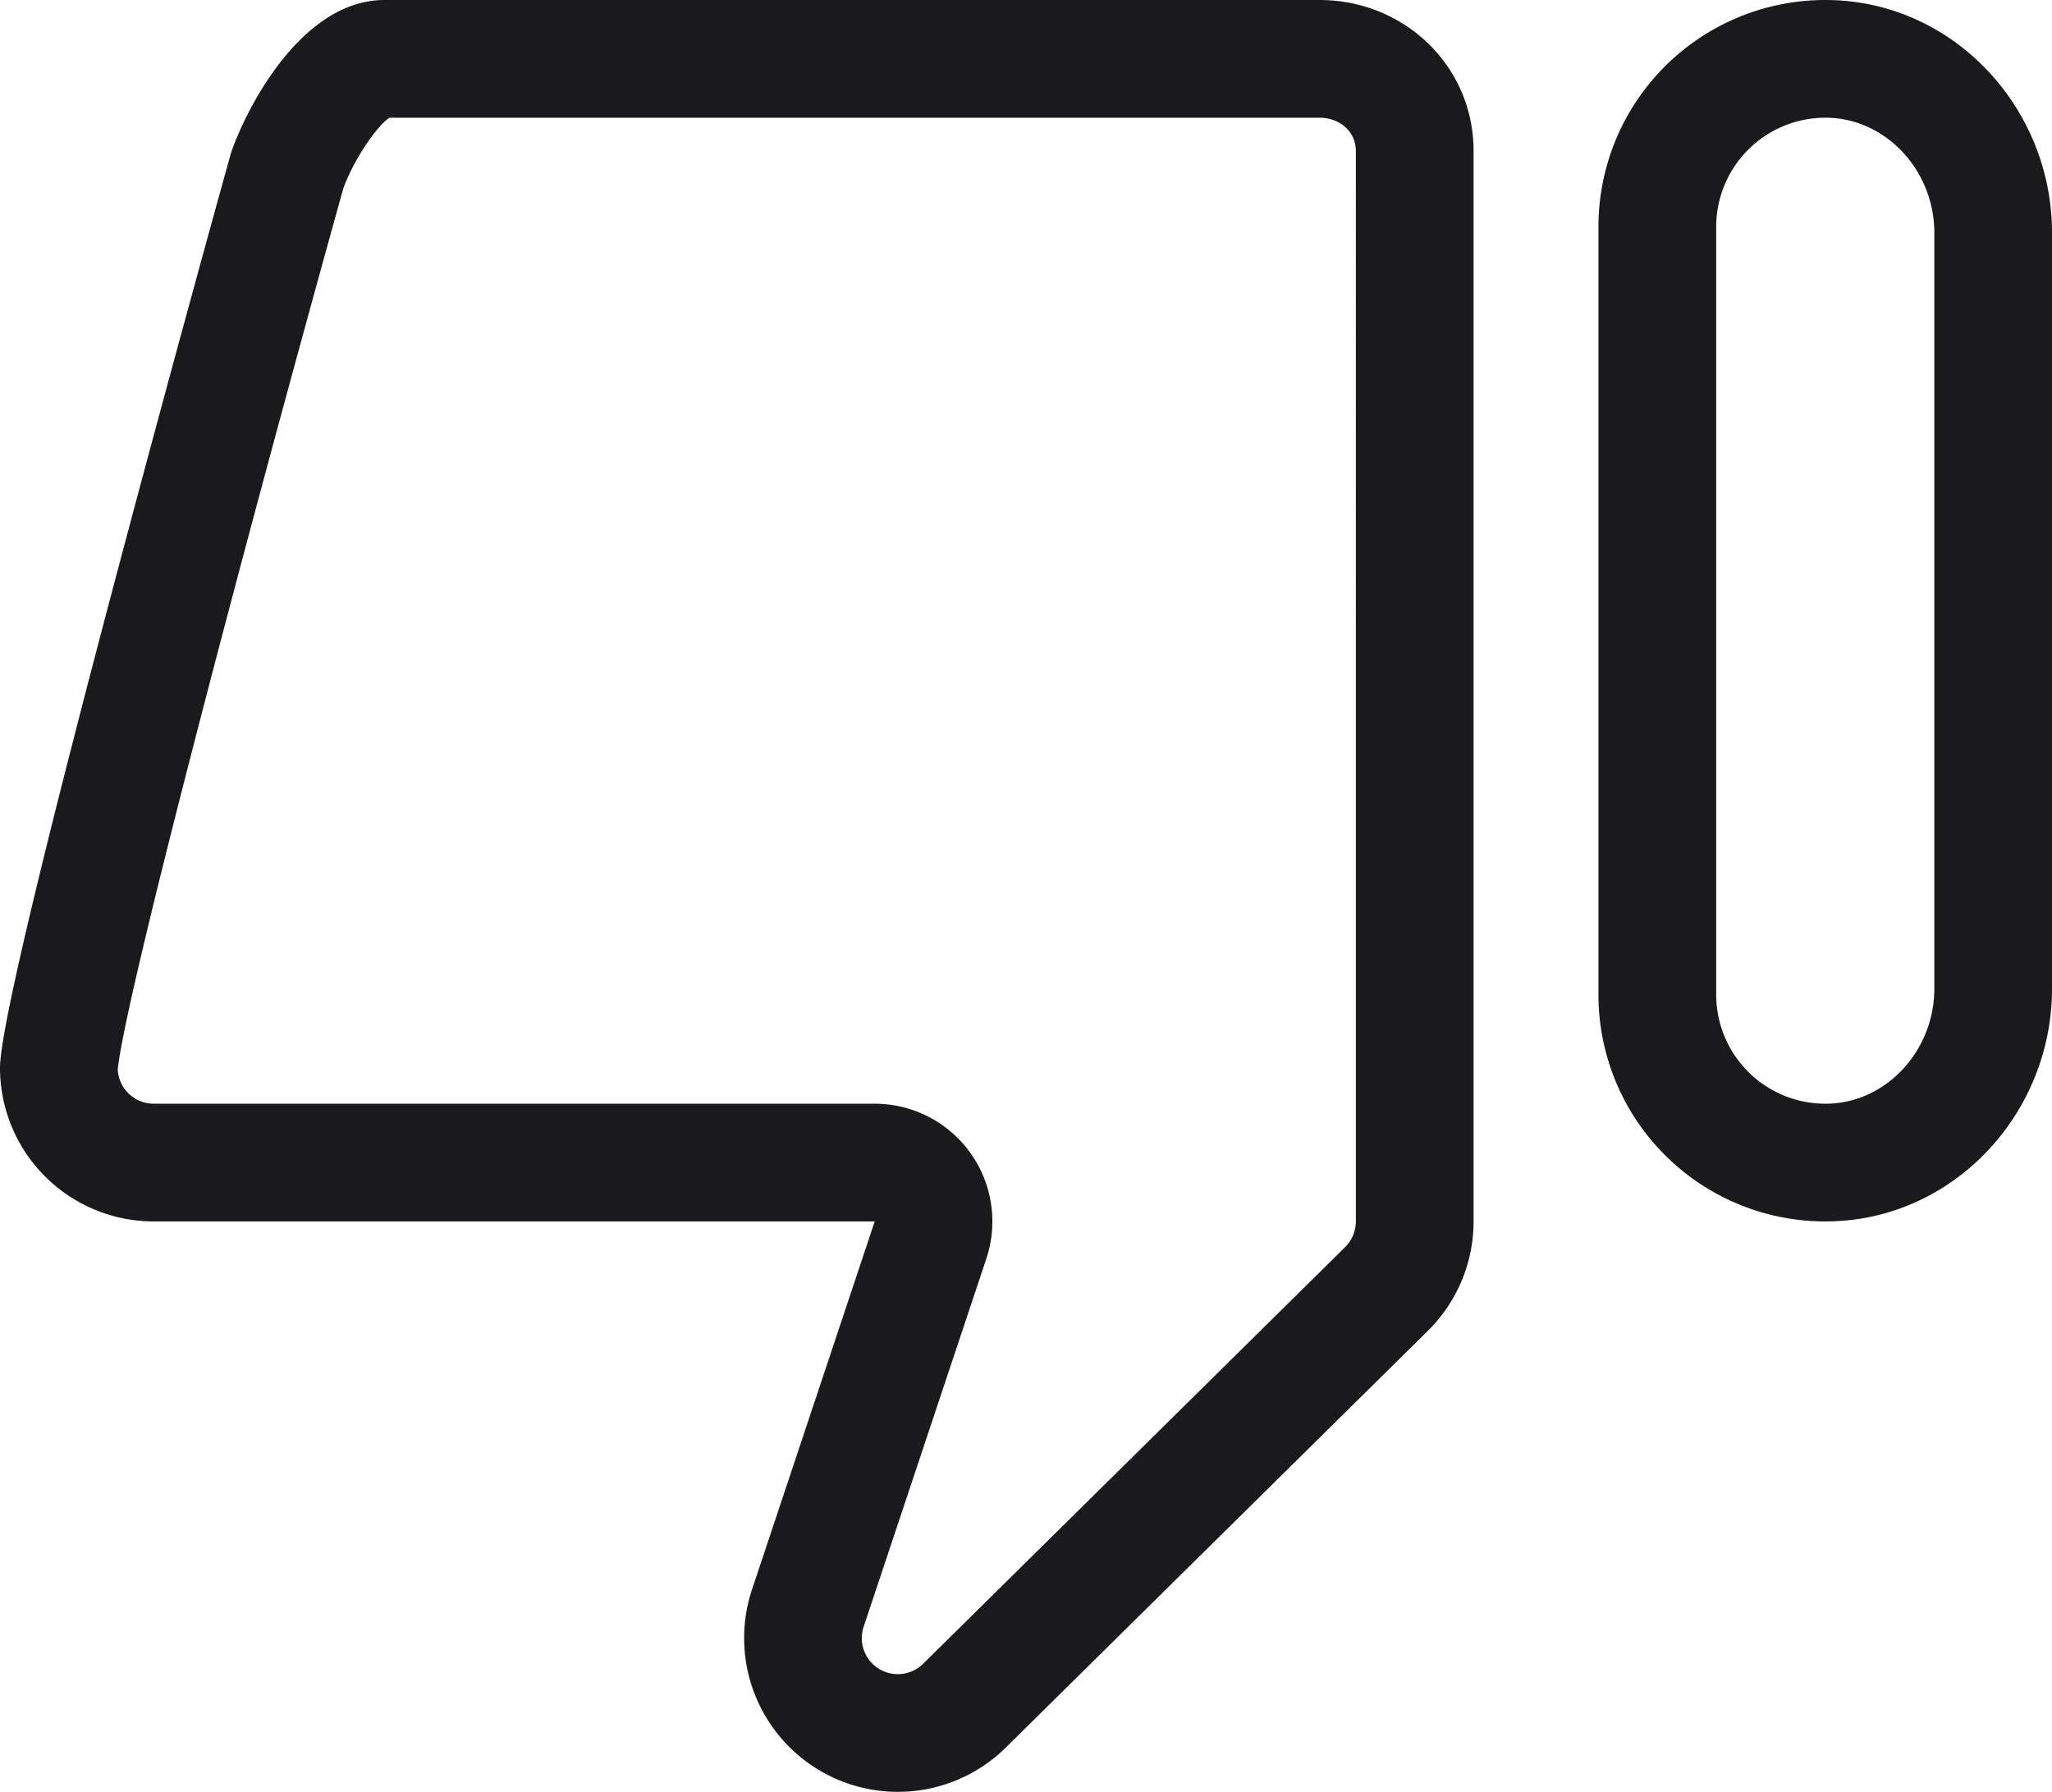 <svg xmlns="http://www.w3.org/2000/svg" viewBox="0 0 313.809 273.995"><defs><style>.a{fill:#1A1A1D;}</style></defs><path class="a" d="M59.9,17.807h0M201.784,18c3.174,0,5.567,2.185,5.567,5.081V186.772a5.541,5.541,0,0,1-1.639,3.92l-64.534,63.714a5.509,5.509,0,0,1-9.1-5.662l18.76-56.28a18,18,0,0,0-17.076-23.692H23.509a5.516,5.516,0,0,1-5.5-5.238c1-10.364,18.218-76.24,34.489-134.711,1.43-4.048,4.963-9.435,7.064-10.823H201.784m0-18H58.8C45.814,0,37.335,17.318,35.29,23.509,35.29,23.509,0,150.28,0,163.264a23.508,23.508,0,0,0,23.509,23.508H133.766l-18.761,56.28a23.509,23.509,0,0,0,38.819,24.163L218.358,203.5a23.5,23.5,0,0,0,6.993-16.729V23.081C225.351,10.1,214.768,0,201.784,0Z"/><path class="a" d="M279.127,18c.195,0,.391,0,.587.01,8.875.3,16.1,8.183,16.1,17.58V151.182c0,9.4-7.22,17.284-16.093,17.58-.2.007-.393.01-.588.01a16.7,16.7,0,0,1-16.681-16.681V34.681A16.7,16.7,0,0,1,279.127,18m0-18a34.68,34.68,0,0,0-34.68,34.681v117.41a34.682,34.682,0,0,0,34.681,34.681c.4,0,.789-.006,1.187-.02,18.839-.629,33.494-16.721,33.494-35.57V35.59c0-18.849-14.656-34.941-33.494-35.57-.4-.013-.794-.02-1.188-.02Z"/></svg>